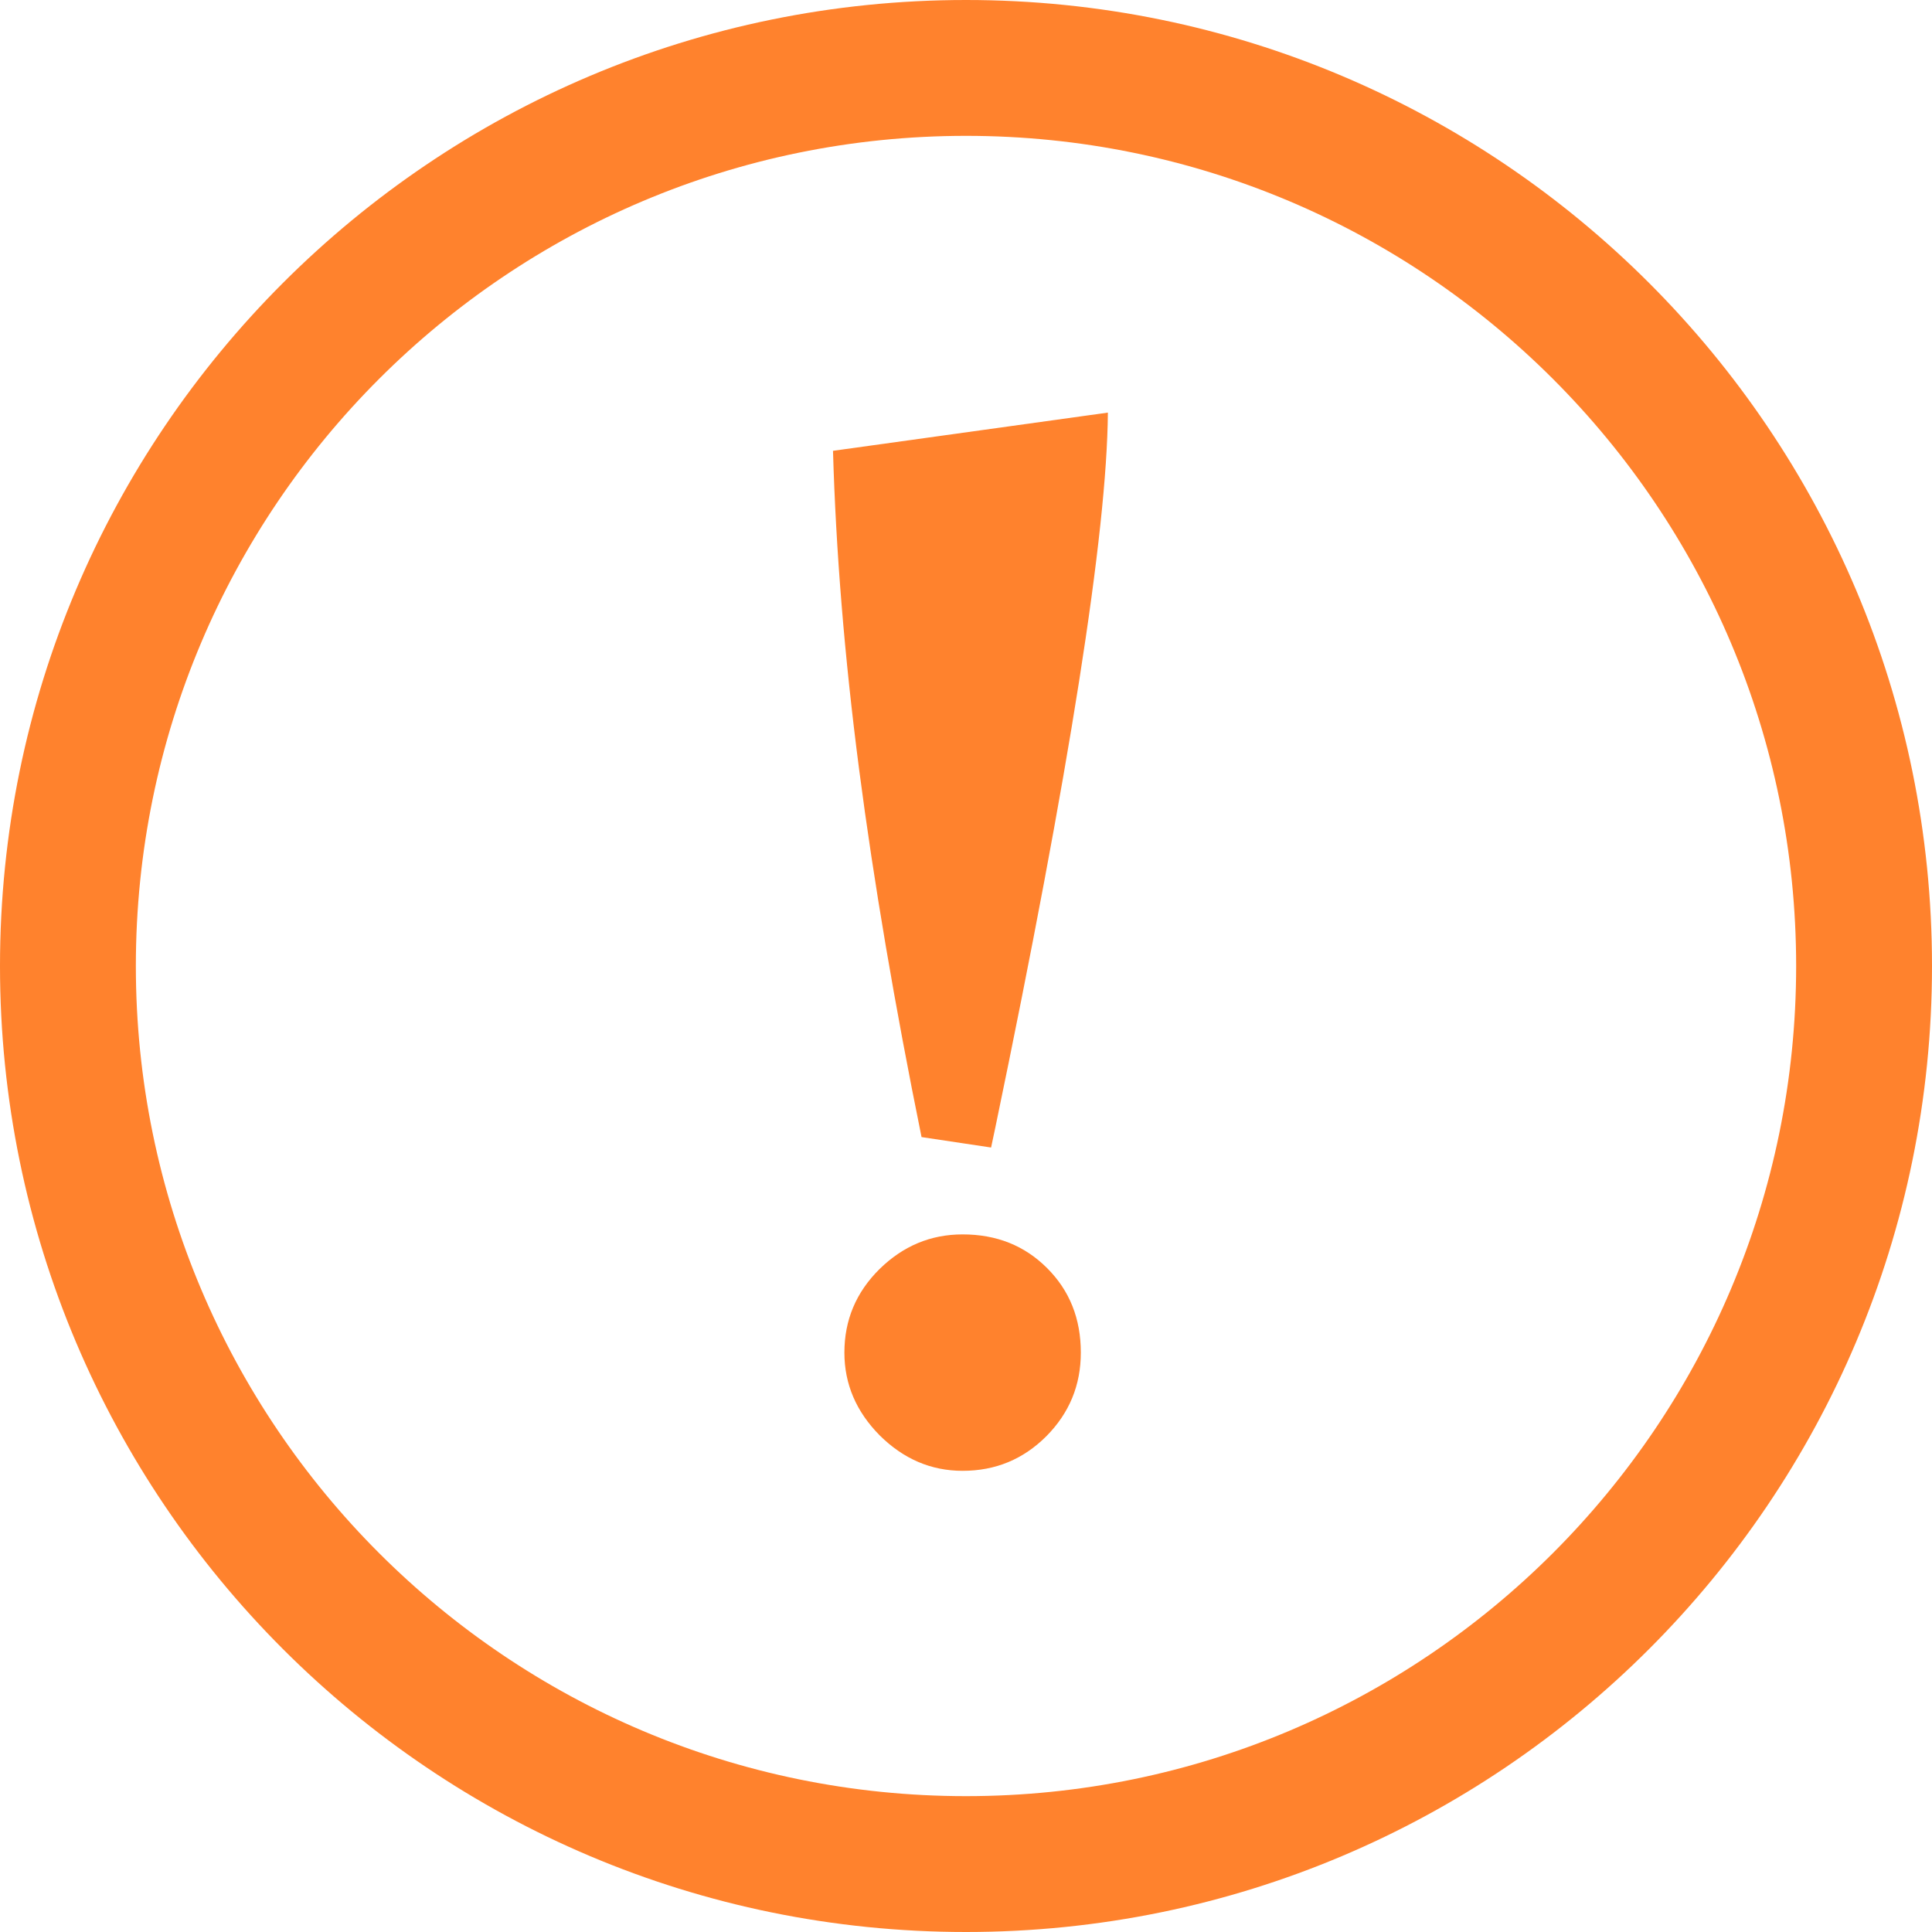 <svg xmlns="http://www.w3.org/2000/svg" xmlns:xlink="http://www.w3.org/1999/xlink" xmlns:xodm="http://www.corel.com/coreldraw/odm/2003" xml:space="preserve" width="56.885mm" height="56.885mm" style="shape-rendering:geometricPrecision; text-rendering:geometricPrecision; image-rendering:optimizeQuality; fill-rule:evenodd; clip-rule:evenodd" viewBox="0 0 5674.24 5674.24"> <defs> <style type="text/css"> .fil0 {fill:#FF822D;fill-rule:nonzero} </style> </defs> <g id="Camada_x0020_1">  <path class="fil0" d="M2837.12 0c783.43,0 1492.72,317.56 2006.13,830.99 513.41,513.41 830.99,1222.69 830.99,2006.13 0,783.44 -317.57,1492.72 -830.99,2006.13 -513.41,513.42 -1222.7,830.99 -2006.13,830.99 -783.44,0 -1492.72,-317.56 -2006.13,-830.99 -513.42,-513.41 -830.99,-1222.69 -830.99,-2006.13 0,-783.44 317.56,-1492.72 830.99,-2006.13 513.41,-513.42 1222.69,-830.99 2006.13,-830.99zm-357.14 3972.59c0,-95.51 34.15,-177.08 103.18,-245.4 69.02,-67.62 149.88,-101.78 244.01,-101.78 99.69,0 181.95,32.77 248.19,99 66.23,66.23 99,148.5 99,248.19 0,95.51 -33.47,177.09 -101.1,245.4 -67.62,67.63 -149.19,101.78 -246.09,101.78 -92.73,0 -173.59,-34.85 -243.31,-103.88 -69.03,-69.72 -103.88,-150.58 -103.88,-243.31zm226.58 -633.02c-78.78,-387.63 -140.14,-748.06 -183.36,-1079.91 -43.22,-332.55 -68.32,-644.19 -76.69,-935.6l807.32 -112.24c-2.78,354.16 -112.94,1053.42 -330.45,2099.17l-12.55 59.26 -204.27 -30.67zm1854.58 -2226.47c-441.19,-441.2 -1050.75,-714.1 -1724.02,-714.1 -673.28,0 -1282.82,272.9 -1724.02,714.1 -441.2,441.19 -714.1,1050.74 -714.1,1724.02 0,673.28 272.9,1282.82 714.1,1724.02 441.19,441.2 1050.74,714.1 1724.02,714.1 673.27,0 1282.82,-272.9 1724.02,-714.1 441.19,-441.19 714.1,-1050.74 714.1,-1724.02 0,-673.28 -272.91,-1282.82 -714.1,-1724.02z"></path> </g> </svg>